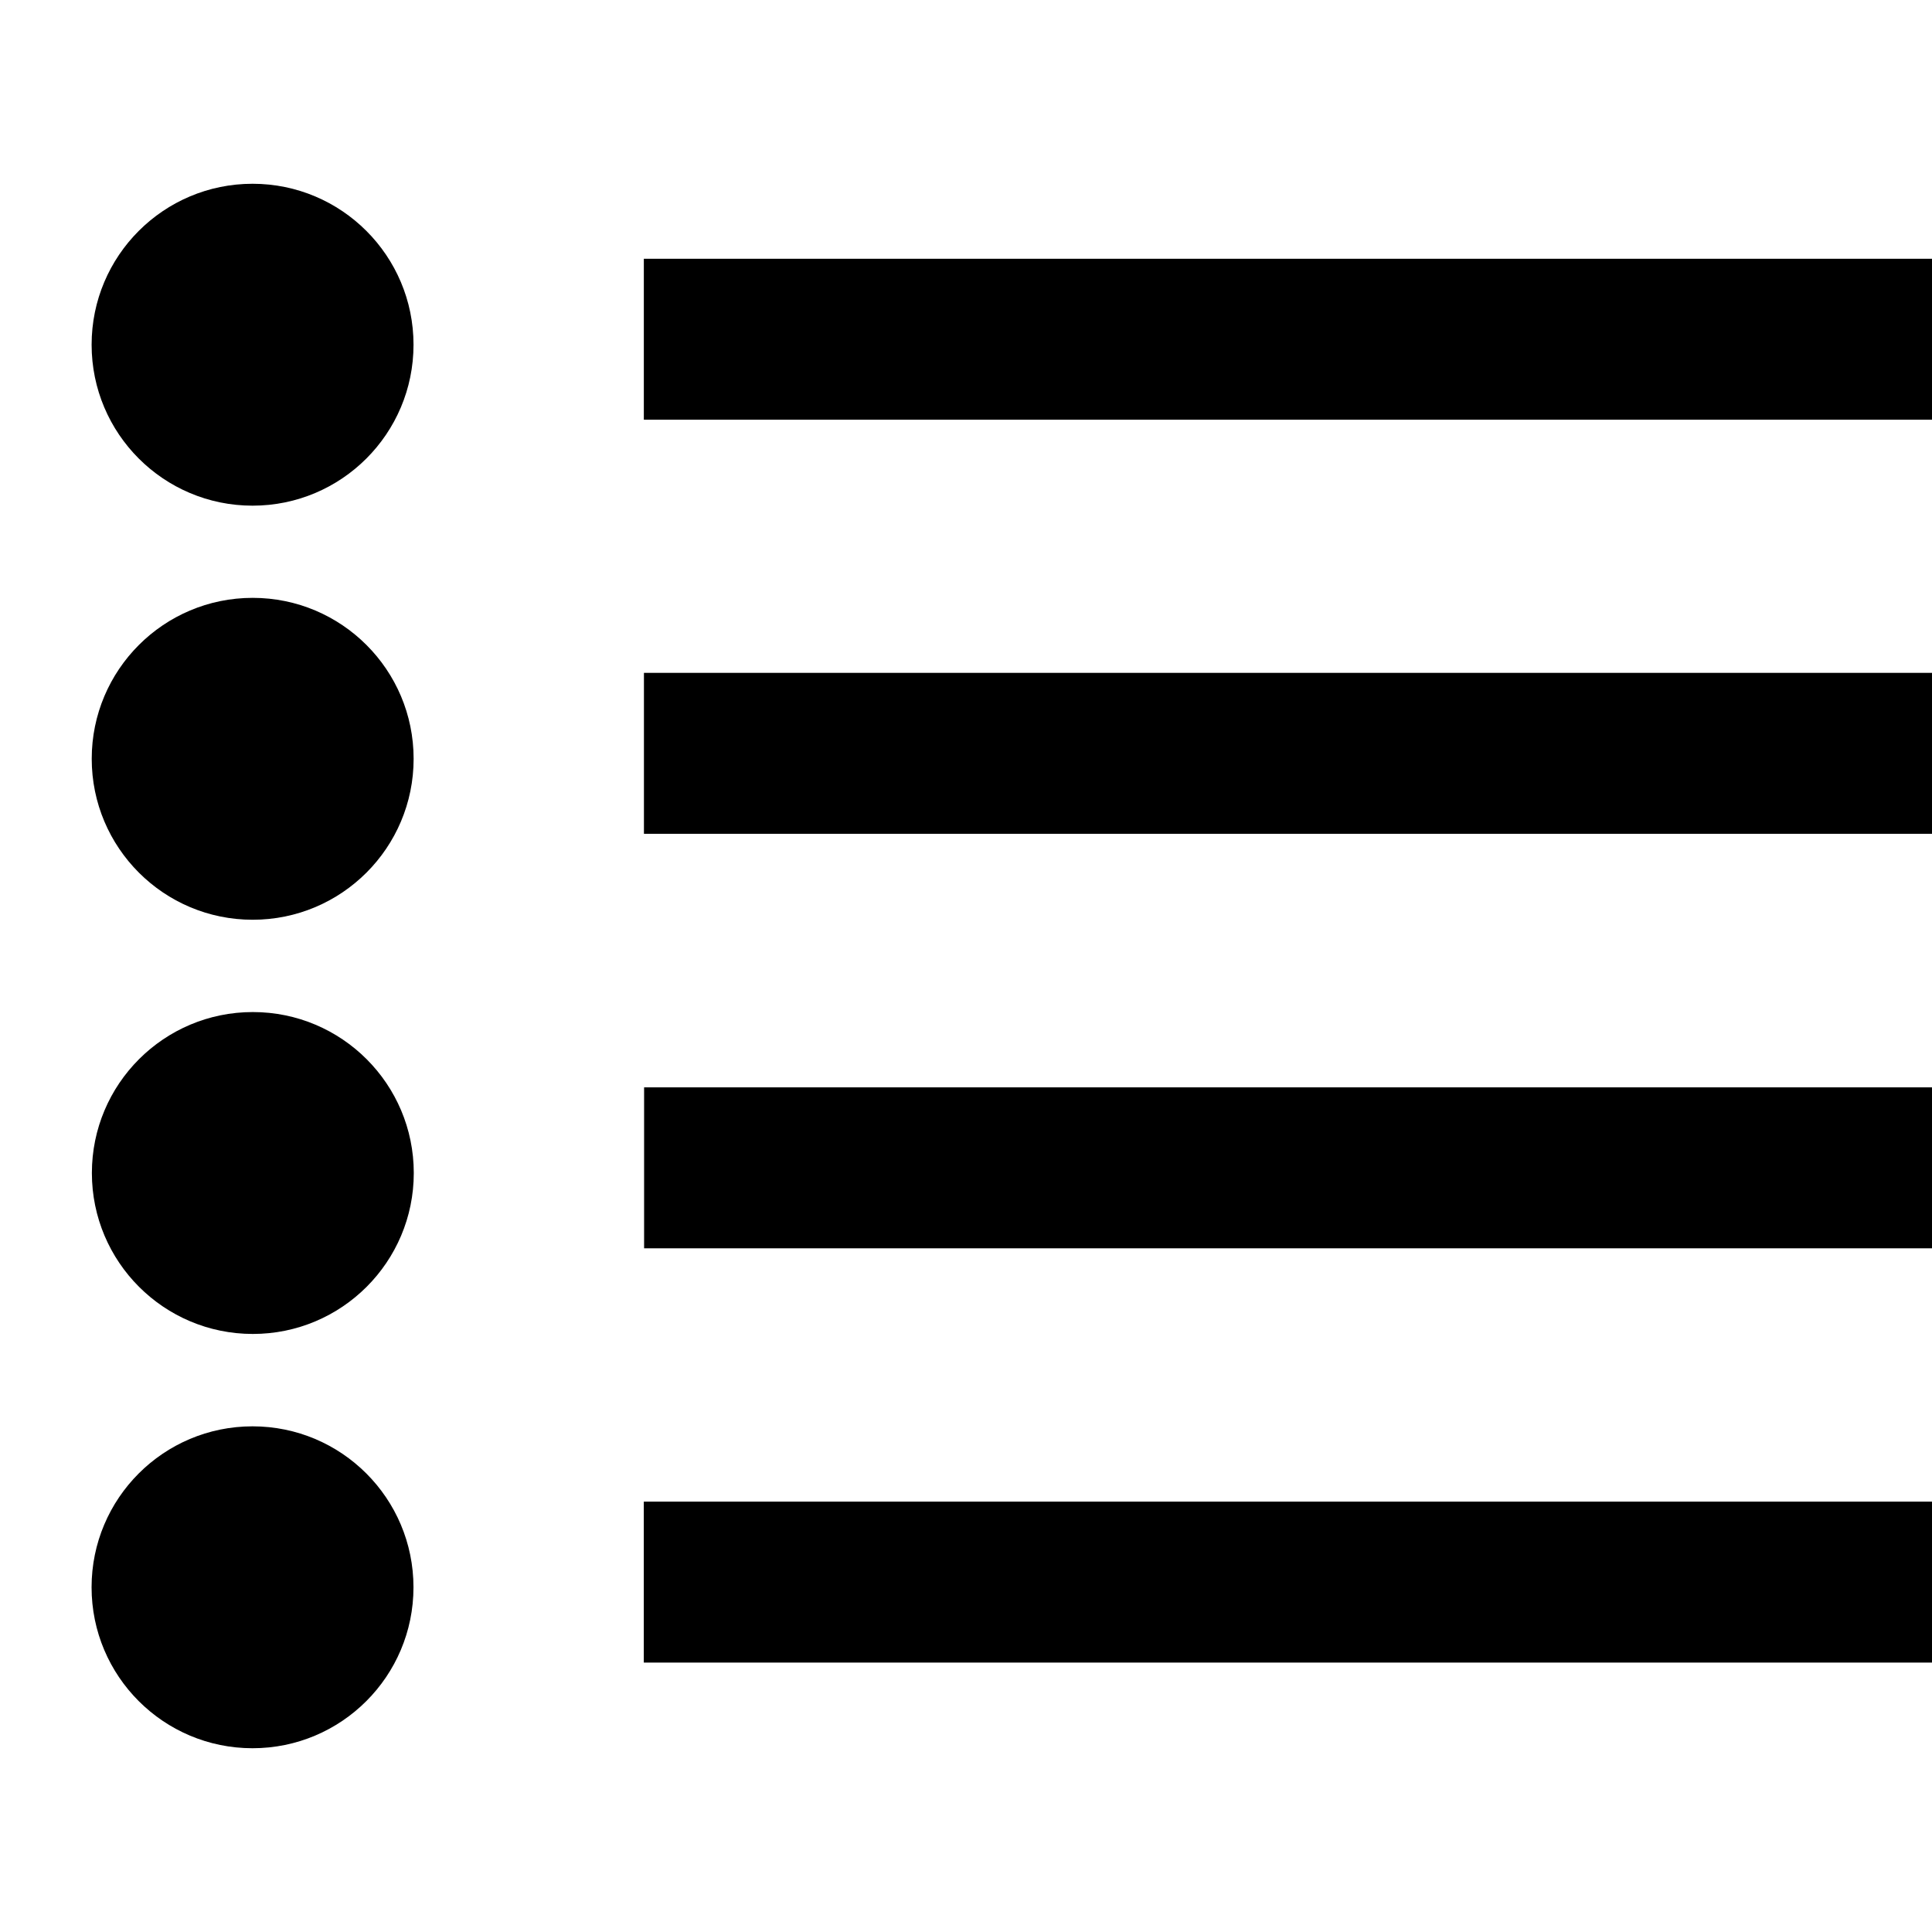 <?xml version="1.0" encoding="UTF-8" standalone="no"?>
<!-- Created with Inkscape (http://www.inkscape.org/) -->

<svg
   width="24"
   height="24"
   viewBox="0 0 6.35 6.35"
   version="1.1"
   id="svg1366"
   xmlns="http://www.w3.org/2000/svg"
   xmlns:svg="http://www.w3.org/2000/svg">
  <defs
     id="defs1363" />
  <g
     id="layer3">
    <g
       id="g2126"
       transform="translate(0,-0.134)">
      <g
         id="g2112"
         transform="translate(1.2745e-4)">
        <circle
           style="fill:#000000;fill-opacity:1;stroke:none;stroke-width:0.132;stroke-linecap:round;stroke-miterlimit:4;stroke-dasharray:none;stroke-opacity:1"
           id="path1719"
           cx="0.83"
           cy="1.267"
           r="0.529" />
        <path
           style="fill:none;stroke:#000000;stroke-width:0.529;stroke-linecap:butt;stroke-linejoin:miter;stroke-miterlimit:4;stroke-dasharray:none;stroke-opacity:1"
           d="M 2.116,1.249 H 6.35"
           id="path1834" />
      </g>
      <g
         id="g2108"
         transform="translate(-5.2075e-4,-0.012)">
        <circle
           style="fill:#000000;fill-opacity:1;stroke:none;stroke-width:0.132;stroke-linecap:round;stroke-miterlimit:4;stroke-dasharray:none;stroke-opacity:1"
           id="path1719-4"
           cx="0.831"
           cy="2.64"
           r="0.529" />
        <path
           style="fill:none;stroke:#000000;stroke-width:0.529;stroke-linecap:butt;stroke-linejoin:miter;stroke-miterlimit:4;stroke-dasharray:none;stroke-opacity:1"
           d="M 2.117,2.622 H 6.351"
           id="path1834-8" />
      </g>
      <g
         id="g2104"
         transform="translate(9.8825e-4,-6.3051837e-4)">
        <circle
           style="fill:#000000;fill-opacity:1;stroke:none;stroke-width:0.132;stroke-linecap:round;stroke-miterlimit:4;stroke-dasharray:none;stroke-opacity:1"
           id="path1719-1"
           cx="0.83"
           cy="3.99"
           r="0.529" />
        <path
           style="fill:none;stroke:#000000;stroke-width:0.529;stroke-linecap:butt;stroke-linejoin:miter;stroke-miterlimit:4;stroke-dasharray:none;stroke-opacity:1"
           d="M 2.116,3.973 H 6.349"
           id="path1834-2" />
      </g>
      <g
         id="g2100"
         transform="translate(0.007)">
        <circle
           style="fill:#000000;fill-opacity:1;stroke:none;stroke-width:0.132;stroke-linecap:round;stroke-miterlimit:4;stroke-dasharray:none;stroke-opacity:1"
           id="path1719-8"
           cx="0.823"
           cy="5.351"
           r="0.529" />
        <path
           style="fill:none;stroke:#000000;stroke-width:0.529;stroke-linecap:butt;stroke-linejoin:miter;stroke-miterlimit:4;stroke-dasharray:none;stroke-opacity:1"
           d="M 2.109,5.334 H 6.343"
           id="path1834-9" />
      </g>
    </g>
  </g>
</svg>
